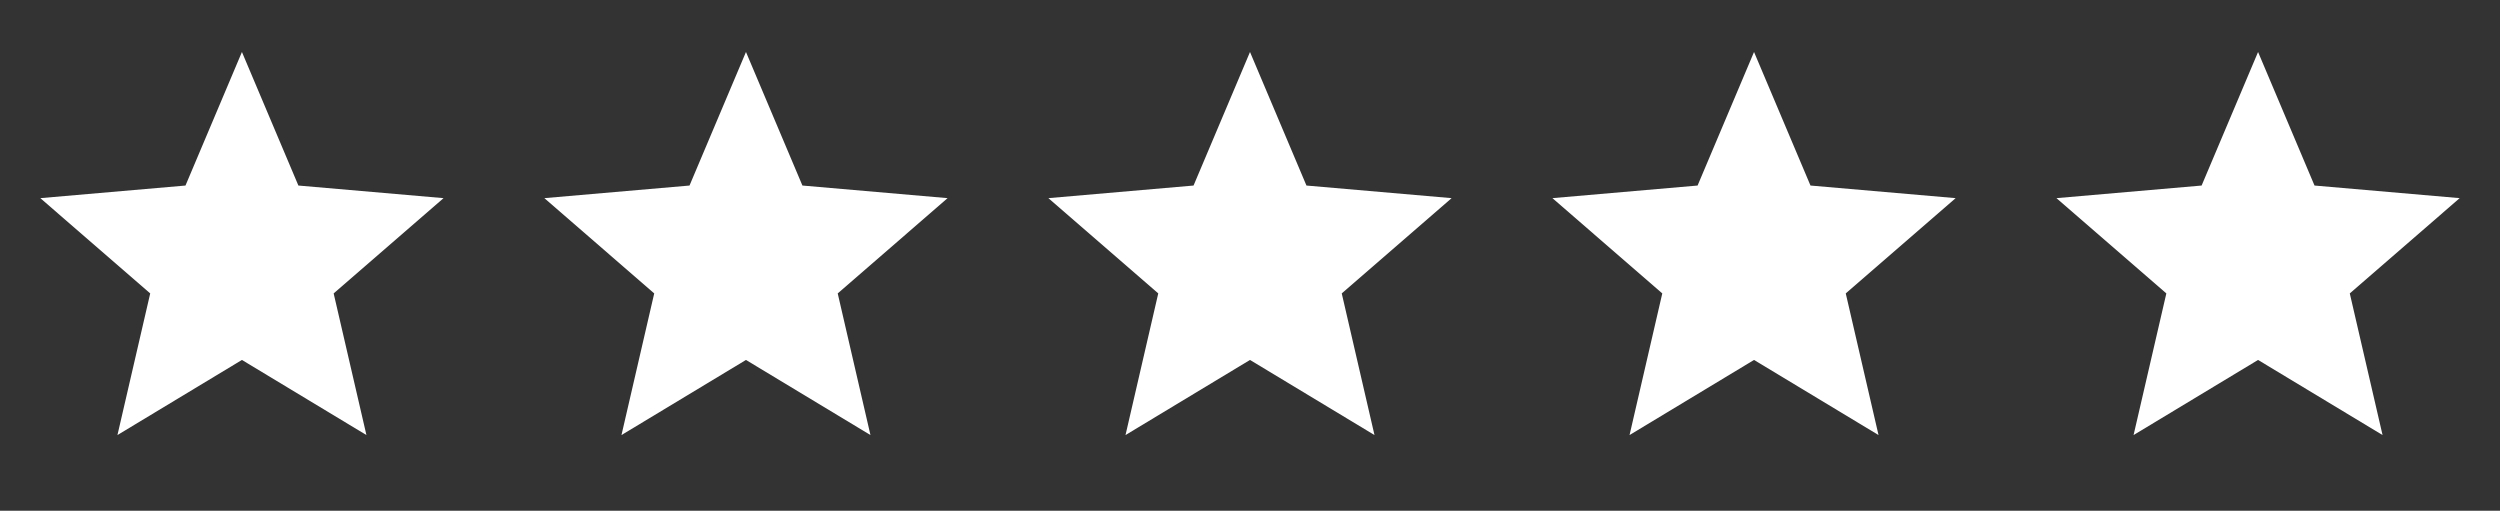 <svg xmlns="http://www.w3.org/2000/svg" fill="none" viewBox="0 0 93 19" height="19" width="93">
<rect x="0" y="0" width="93" height="19" fill="#333333" stroke="none"/>
<path fill="white" d="M4.369 16.184L5.588 10.915L1.5 7.371L6.9 6.902L9 1.934L11.1 6.902L16.5 7.371L12.412 10.915L13.631 16.184L9 13.39L4.369 16.184Z"></path>
<path fill="white" d="M23.119 16.184L24.337 10.915L20.25 7.371L25.65 6.902L27.75 1.934L29.85 6.902L35.25 7.371L31.163 10.915L32.381 16.184L27.75 13.39L23.119 16.184Z"></path>
<path fill="white" d="M41.869 16.184L43.087 10.915L39 7.371L44.4 6.902L46.5 1.934L48.6 6.902L54 7.371L49.913 10.915L51.131 16.184L46.5 13.39L41.869 16.184Z"></path>
<path fill="white" d="M60.619 16.184L61.837 10.915L57.75 7.371L63.15 6.902L65.25 1.934L67.35 6.902L72.75 7.371L68.662 10.915L69.881 16.184L65.25 13.39L60.619 16.184Z"></path>
<path fill="white" d="M79.369 16.184L80.588 10.915L76.5 7.371L81.9 6.902L84 1.934L86.1 6.902L91.5 7.371L87.412 10.915L88.631 16.184L84 13.39L79.369 16.184Z"></path>
</svg>
